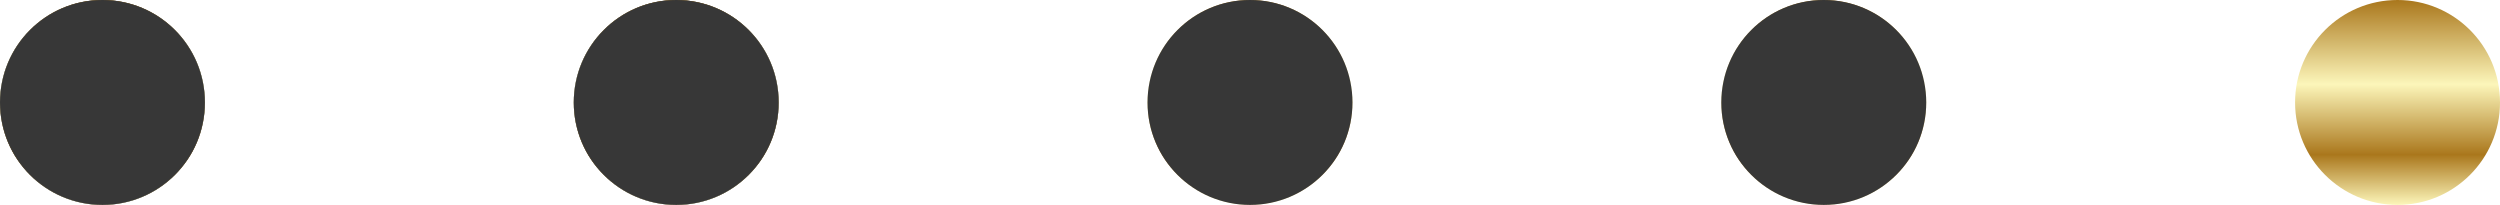 <?xml version="1.0" encoding="UTF-8"?> <svg xmlns="http://www.w3.org/2000/svg" width="183" height="15" viewBox="0 0 183 15" fill="none"> <circle cx="49.5" cy="7.5" r="7.5" fill="#373737"></circle> <circle cx="7.5" cy="7.5" r="7.5" fill="#373737"></circle> <circle cx="7.5" cy="7.5" r="7.5" fill="url(#paint0_linear_37_120)"></circle> <circle cx="49.5" cy="7.5" r="7.5" fill="url(#paint1_linear_37_120)"></circle> <circle cx="91.5" cy="7.5" r="7.5" fill="url(#paint2_linear_37_120)"></circle> <circle cx="133.5" cy="7.5" r="7.5" fill="url(#paint3_linear_37_120)"></circle> <circle cx="175.5" cy="7.5" r="7.5" fill="url(#paint4_linear_37_120)"></circle> <circle cx="49.5" cy="7.5" r="7.5" fill="#373737"></circle> <circle cx="7.5" cy="7.5" r="7.5" fill="#373737"></circle> <circle cx="91.5" cy="7.5" r="7.5" fill="#373737"></circle> <circle cx="133.5" cy="7.5" r="7.5" fill="#373737"></circle> <defs> <linearGradient id="paint0_linear_37_120" x1="7.5" y1="0" x2="7.5" y2="15" gradientUnits="userSpaceOnUse"> <stop stop-color="#AA771C"></stop> <stop offset="0.411" stop-color="#FCF6BA"></stop> <stop offset="0.755" stop-color="#AA771C"></stop> <stop offset="1" stop-color="#FCF6BA"></stop> </linearGradient> <linearGradient id="paint1_linear_37_120" x1="49.5" y1="0" x2="49.5" y2="15" gradientUnits="userSpaceOnUse"> <stop stop-color="#AA771C"></stop> <stop offset="0.411" stop-color="#FCF6BA"></stop> <stop offset="0.755" stop-color="#AA771C"></stop> <stop offset="1" stop-color="#FCF6BA"></stop> </linearGradient> <linearGradient id="paint2_linear_37_120" x1="91.5" y1="0" x2="91.5" y2="15" gradientUnits="userSpaceOnUse"> <stop stop-color="#AA771C"></stop> <stop offset="0.411" stop-color="#FCF6BA"></stop> <stop offset="0.755" stop-color="#AA771C"></stop> <stop offset="1" stop-color="#FCF6BA"></stop> </linearGradient> <linearGradient id="paint3_linear_37_120" x1="133.5" y1="0" x2="133.5" y2="15" gradientUnits="userSpaceOnUse"> <stop stop-color="#AA771C"></stop> <stop offset="0.411" stop-color="#FCF6BA"></stop> <stop offset="0.755" stop-color="#AA771C"></stop> <stop offset="1" stop-color="#FCF6BA"></stop> </linearGradient> <linearGradient id="paint4_linear_37_120" x1="175.5" y1="0" x2="175.5" y2="15" gradientUnits="userSpaceOnUse"> <stop stop-color="#AA771C"></stop> <stop offset="0.411" stop-color="#FCF6BA"></stop> <stop offset="0.755" stop-color="#AA771C"></stop> <stop offset="1" stop-color="#FCF6BA"></stop> </linearGradient> </defs> </svg> 